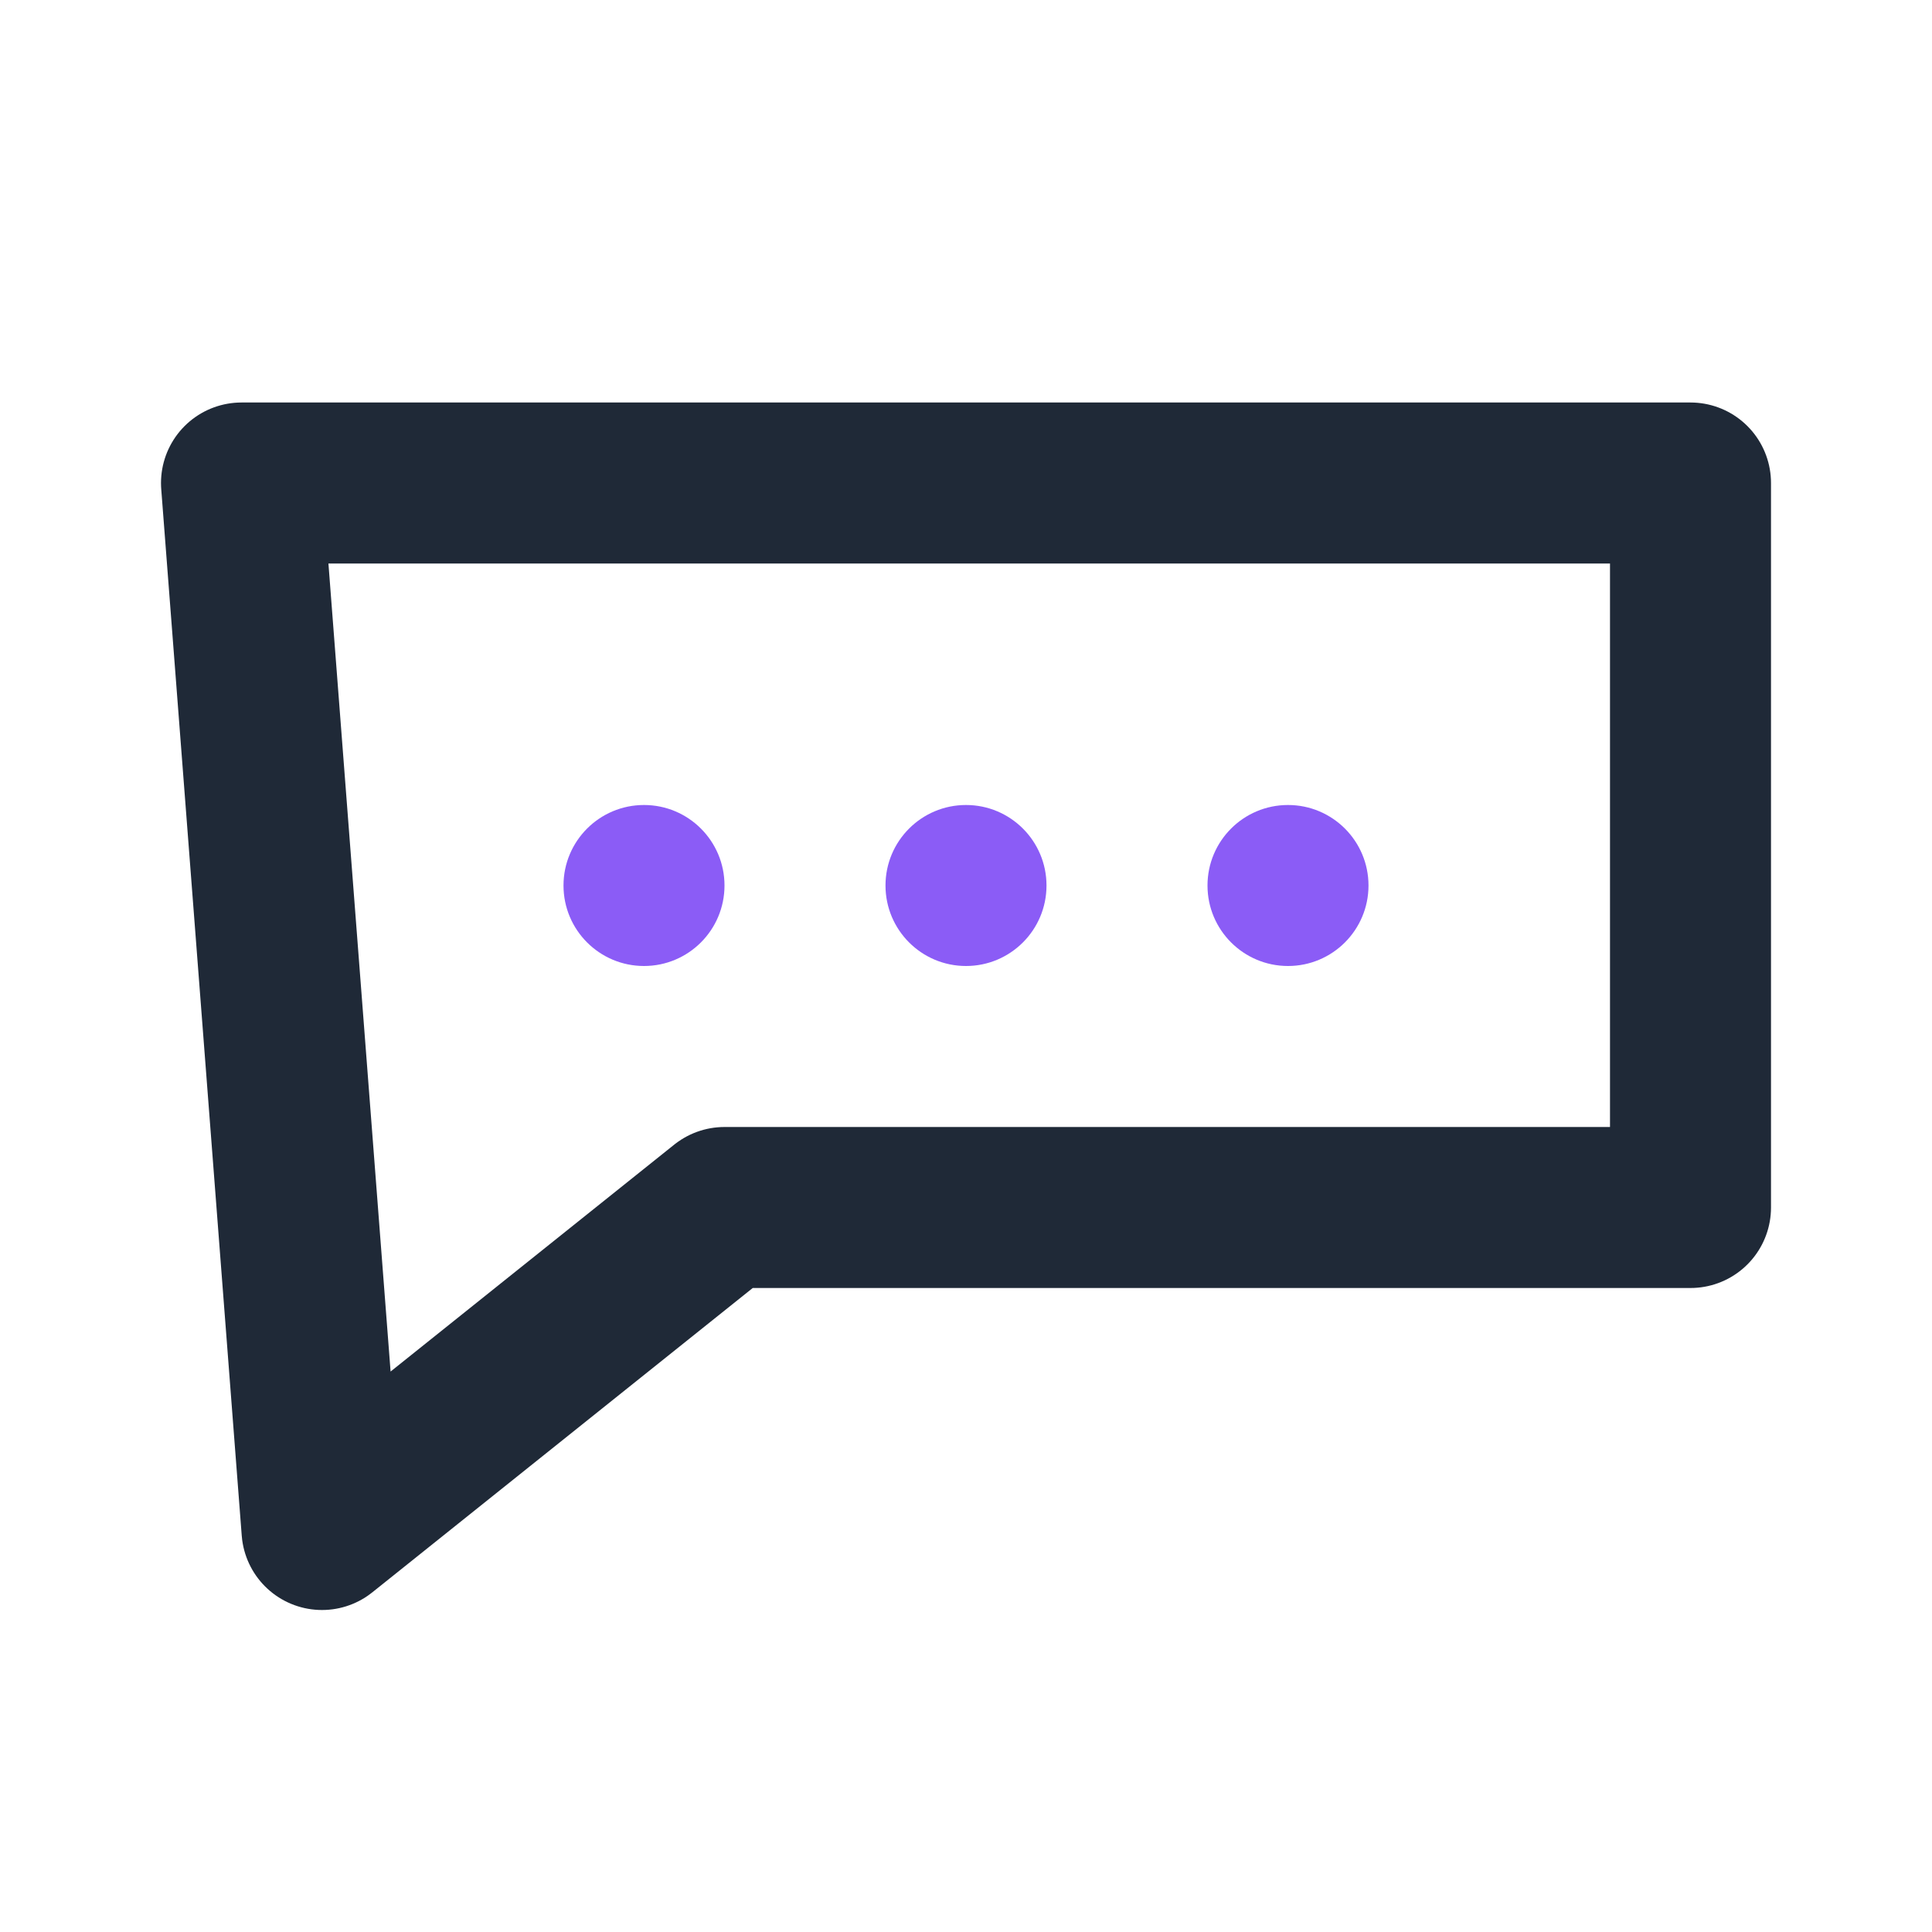 <?xml version="1.0" encoding="UTF-8"?>
<svg xmlns="http://www.w3.org/2000/svg" width="32" height="32" viewBox="0 0 24 24"><g fill="none" stroke="#1F2937" stroke-width="2" stroke-linejoin="round"><path d="M3 6h18v9H9l-5 4z"/></g><circle cx="8" cy="11" r="1" fill="#8B5CF6"/><circle cx="12" cy="11" r="1" fill="#8B5CF6"/><circle cx="16" cy="11" r="1" fill="#8B5CF6"/></svg>